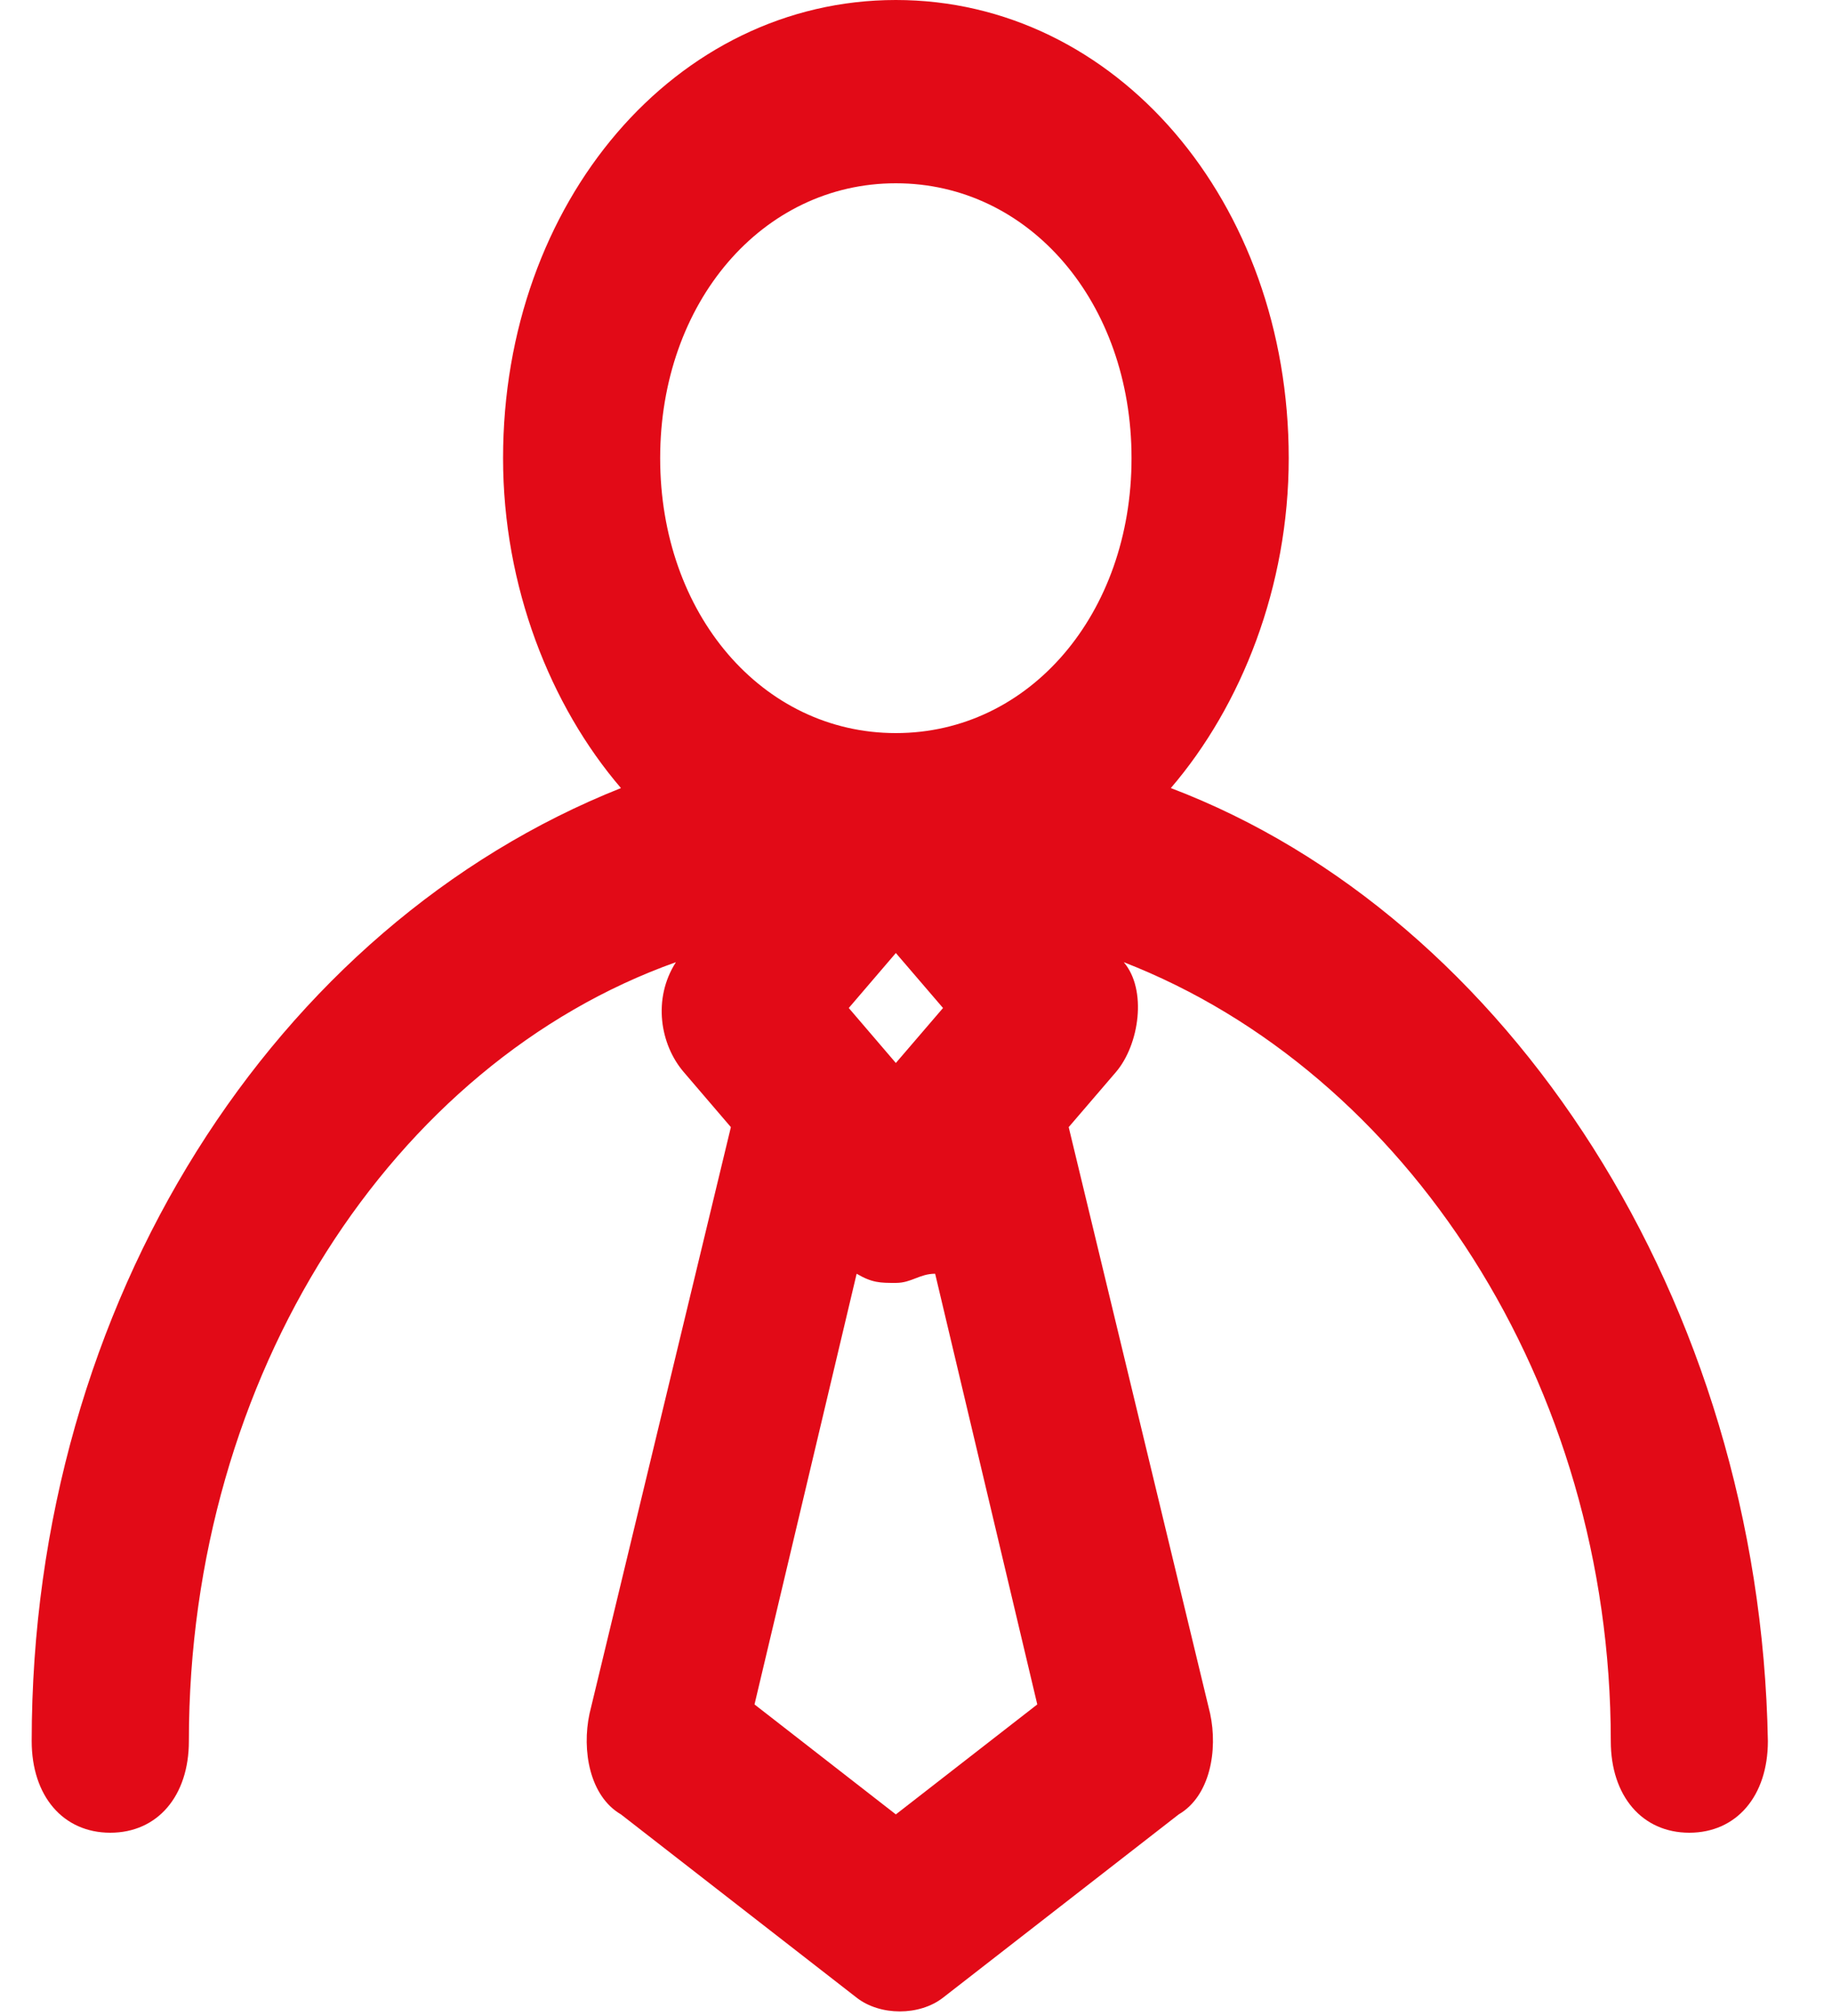 <svg width="20" height="22" viewBox="0 0 20 22" fill="none" xmlns="http://www.w3.org/2000/svg">
<path d="M12.782 8.6C13.554 7.7 14.069 6.4 14.069 5C14.069 2.2 12.182 0 9.78 0C7.379 0 5.492 2.2 5.492 5C5.492 6.4 6.007 7.7 6.779 8.6C3.005 10.1 0.346 14.2 0.346 19C0.346 19.6 0.689 20 1.204 20C1.719 20 2.062 19.6 2.062 19C2.062 15 4.291 11.6 7.379 10.5C7.122 10.9 7.207 11.4 7.465 11.7L7.979 12.3L6.436 18.7C6.35 19.1 6.436 19.6 6.779 19.8L9.352 21.8C9.609 22 10.038 22 10.295 21.8L12.868 19.8C13.211 19.6 13.297 19.1 13.211 18.7L11.667 12.3L12.182 11.7C12.439 11.4 12.525 10.8 12.268 10.5C15.355 11.7 17.585 15.1 17.585 19C17.585 19.6 17.928 20 18.442 20C18.957 20 19.3 19.6 19.3 19C19.214 14.2 16.47 10 12.782 8.6ZM7.207 5C7.207 3.3 8.322 2 9.78 2C11.238 2 12.353 3.3 12.353 5C12.353 6.7 11.238 8 9.78 8C8.322 8 7.207 6.7 7.207 5ZM9.78 11.6L9.266 11L9.78 10.4L10.295 11L9.78 11.6ZM9.78 19.8L8.237 18.6L9.352 13.9C9.523 14 9.609 14 9.78 14C9.952 14 10.038 13.9 10.209 13.9L11.324 18.6L9.78 19.8Z" fill="#e20a17"/>
</svg>
